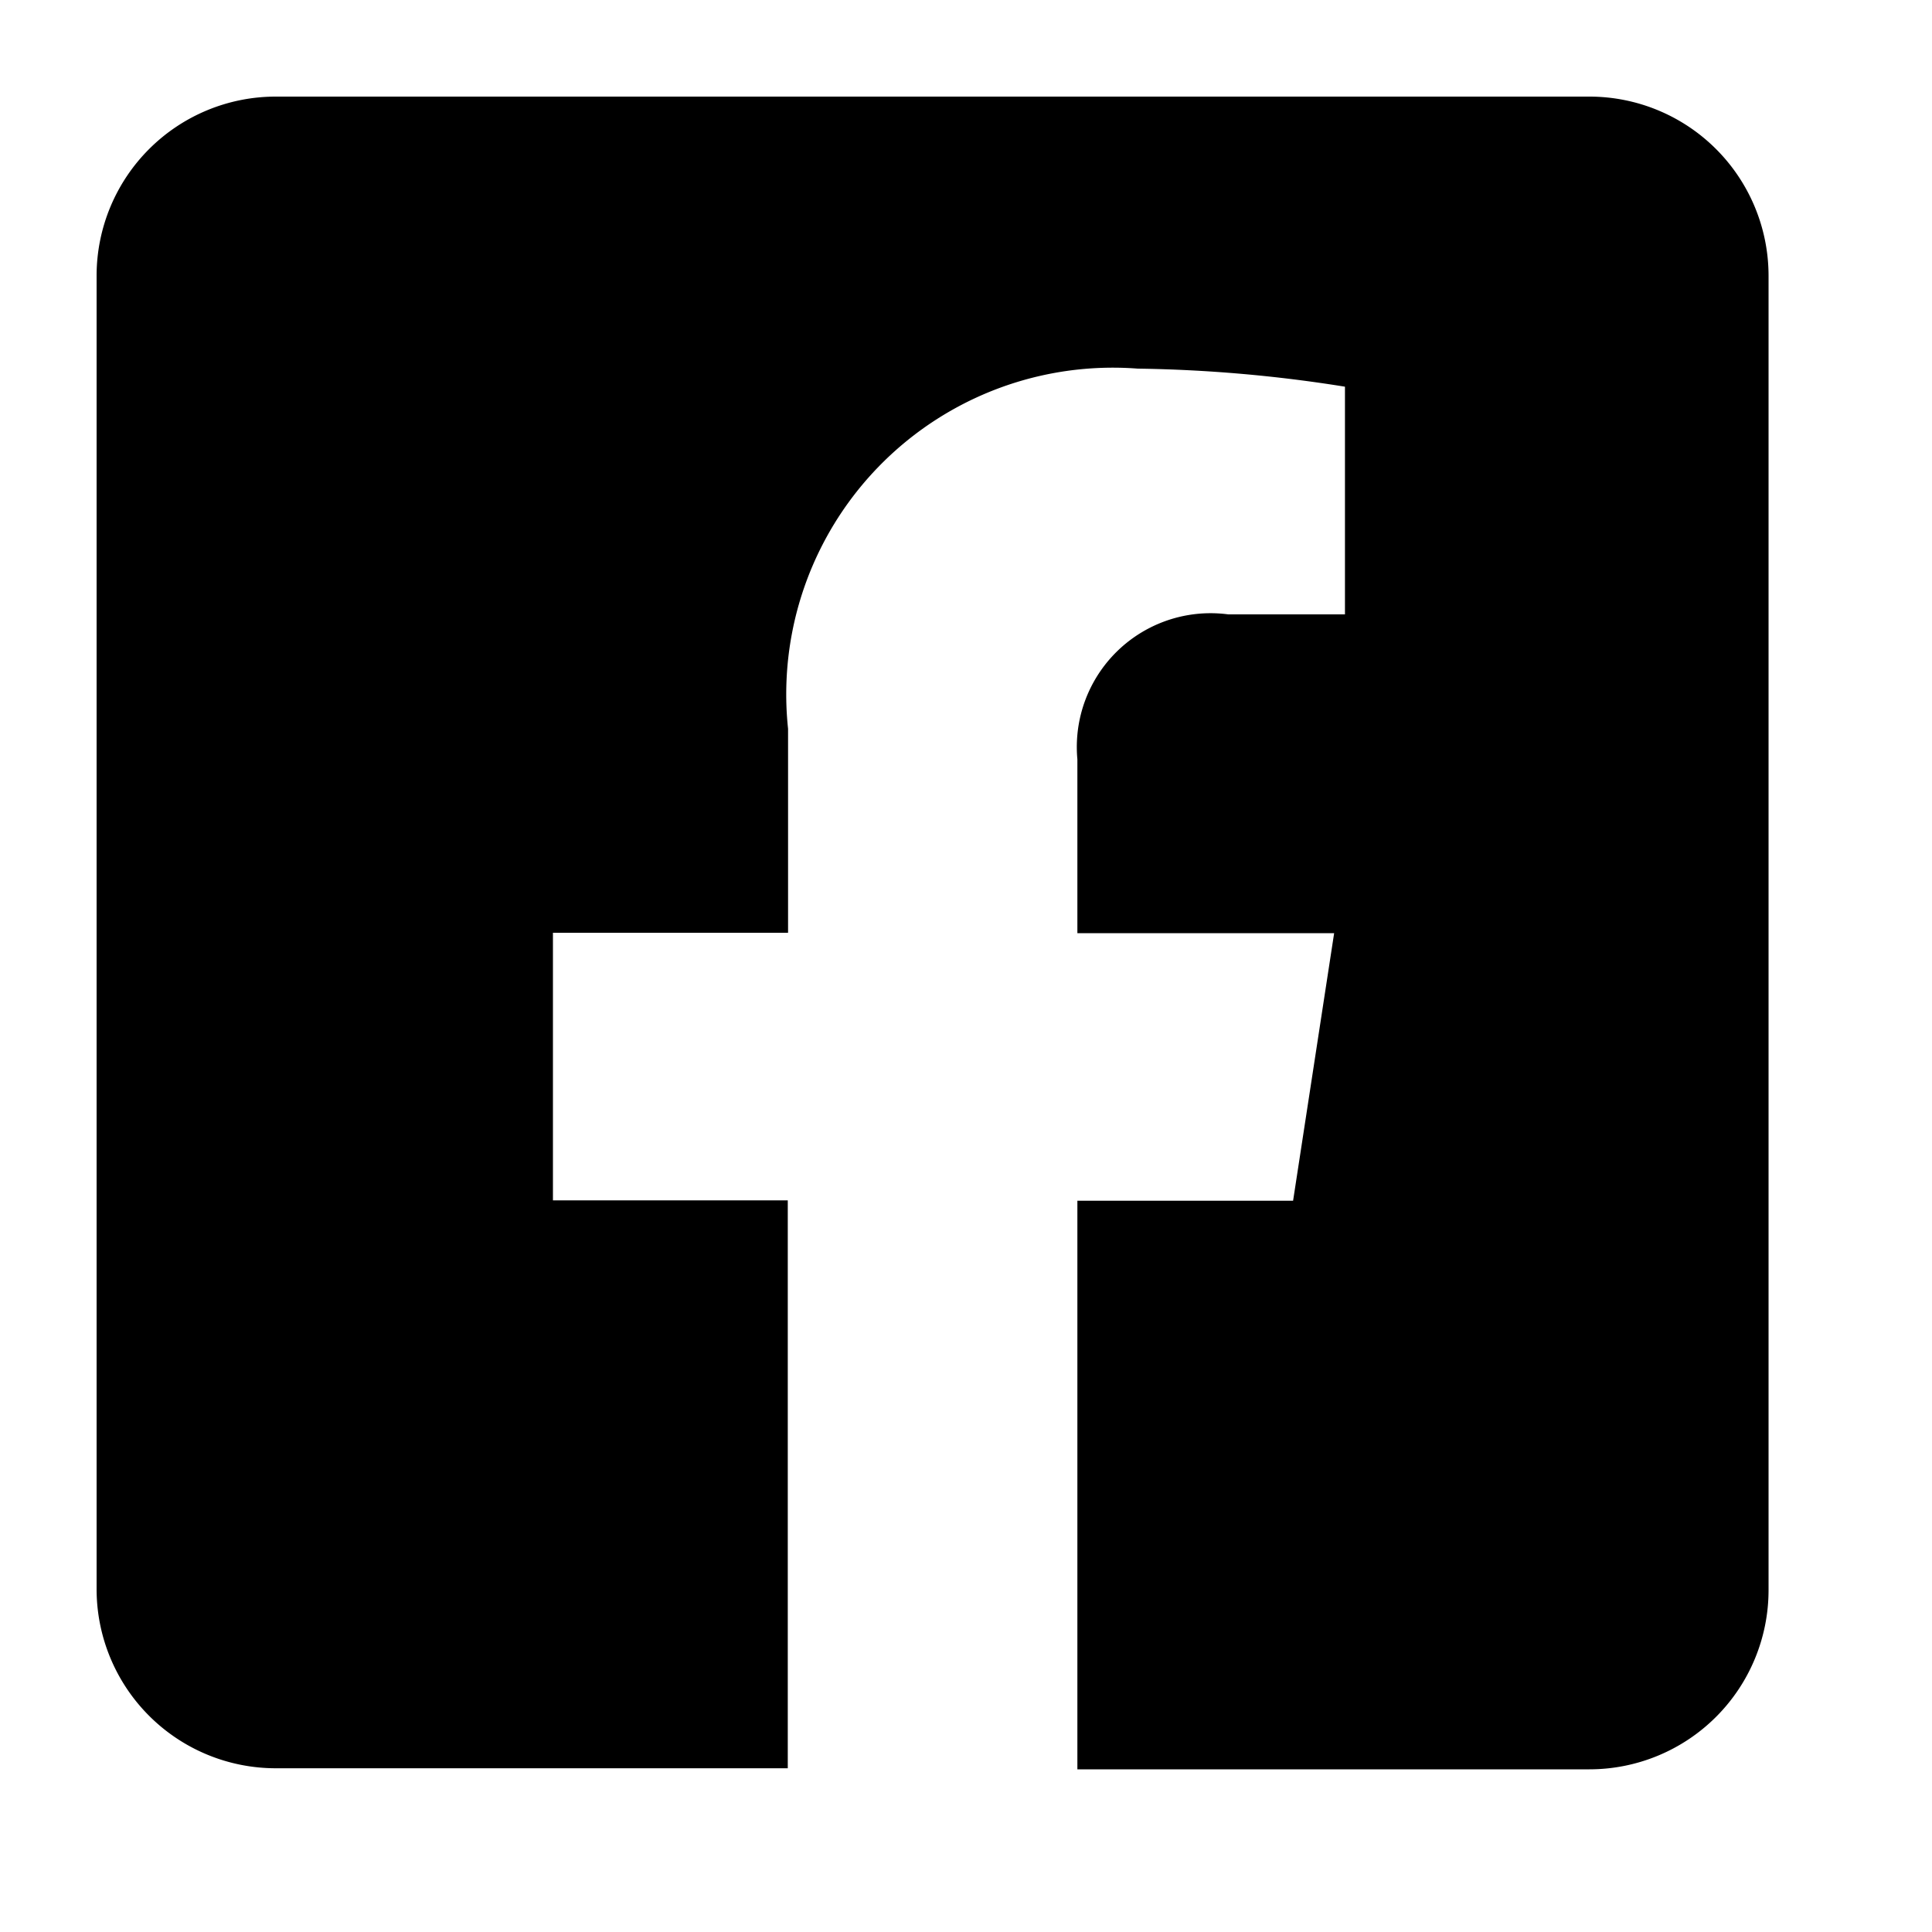 <svg xmlns="http://www.w3.org/2000/svg" width="20" height="20" viewBox="0 0 20 20">
  <g id="ft-facebook" transform="translate(-470 -9554)">
    <path id="Path_19915" data-name="Path 19915" d="M0,0H20V20H0Z" transform="translate(470 9554)" fill="none"/>
    <path id="Icon_awesome-facebook-square" data-name="Icon awesome-facebook-square" d="M15.457,2.25H1.855A1.855,1.855,0,0,0,0,4.1v13.6a1.855,1.855,0,0,0,1.855,1.855h5.3V13.676H4.724v-2.77H7.158V8.794a3.381,3.381,0,0,1,3.62-3.728,14.748,14.748,0,0,1,2.145.187V7.61H11.715a1.385,1.385,0,0,0-1.562,1.5v1.8h2.658l-.425,2.77H10.153v5.886h5.3a1.855,1.855,0,0,0,1.855-1.855V4.1A1.855,1.855,0,0,0,15.457,2.25Z" transform="translate(471 9552.75)"/>
  </g>
</svg>
